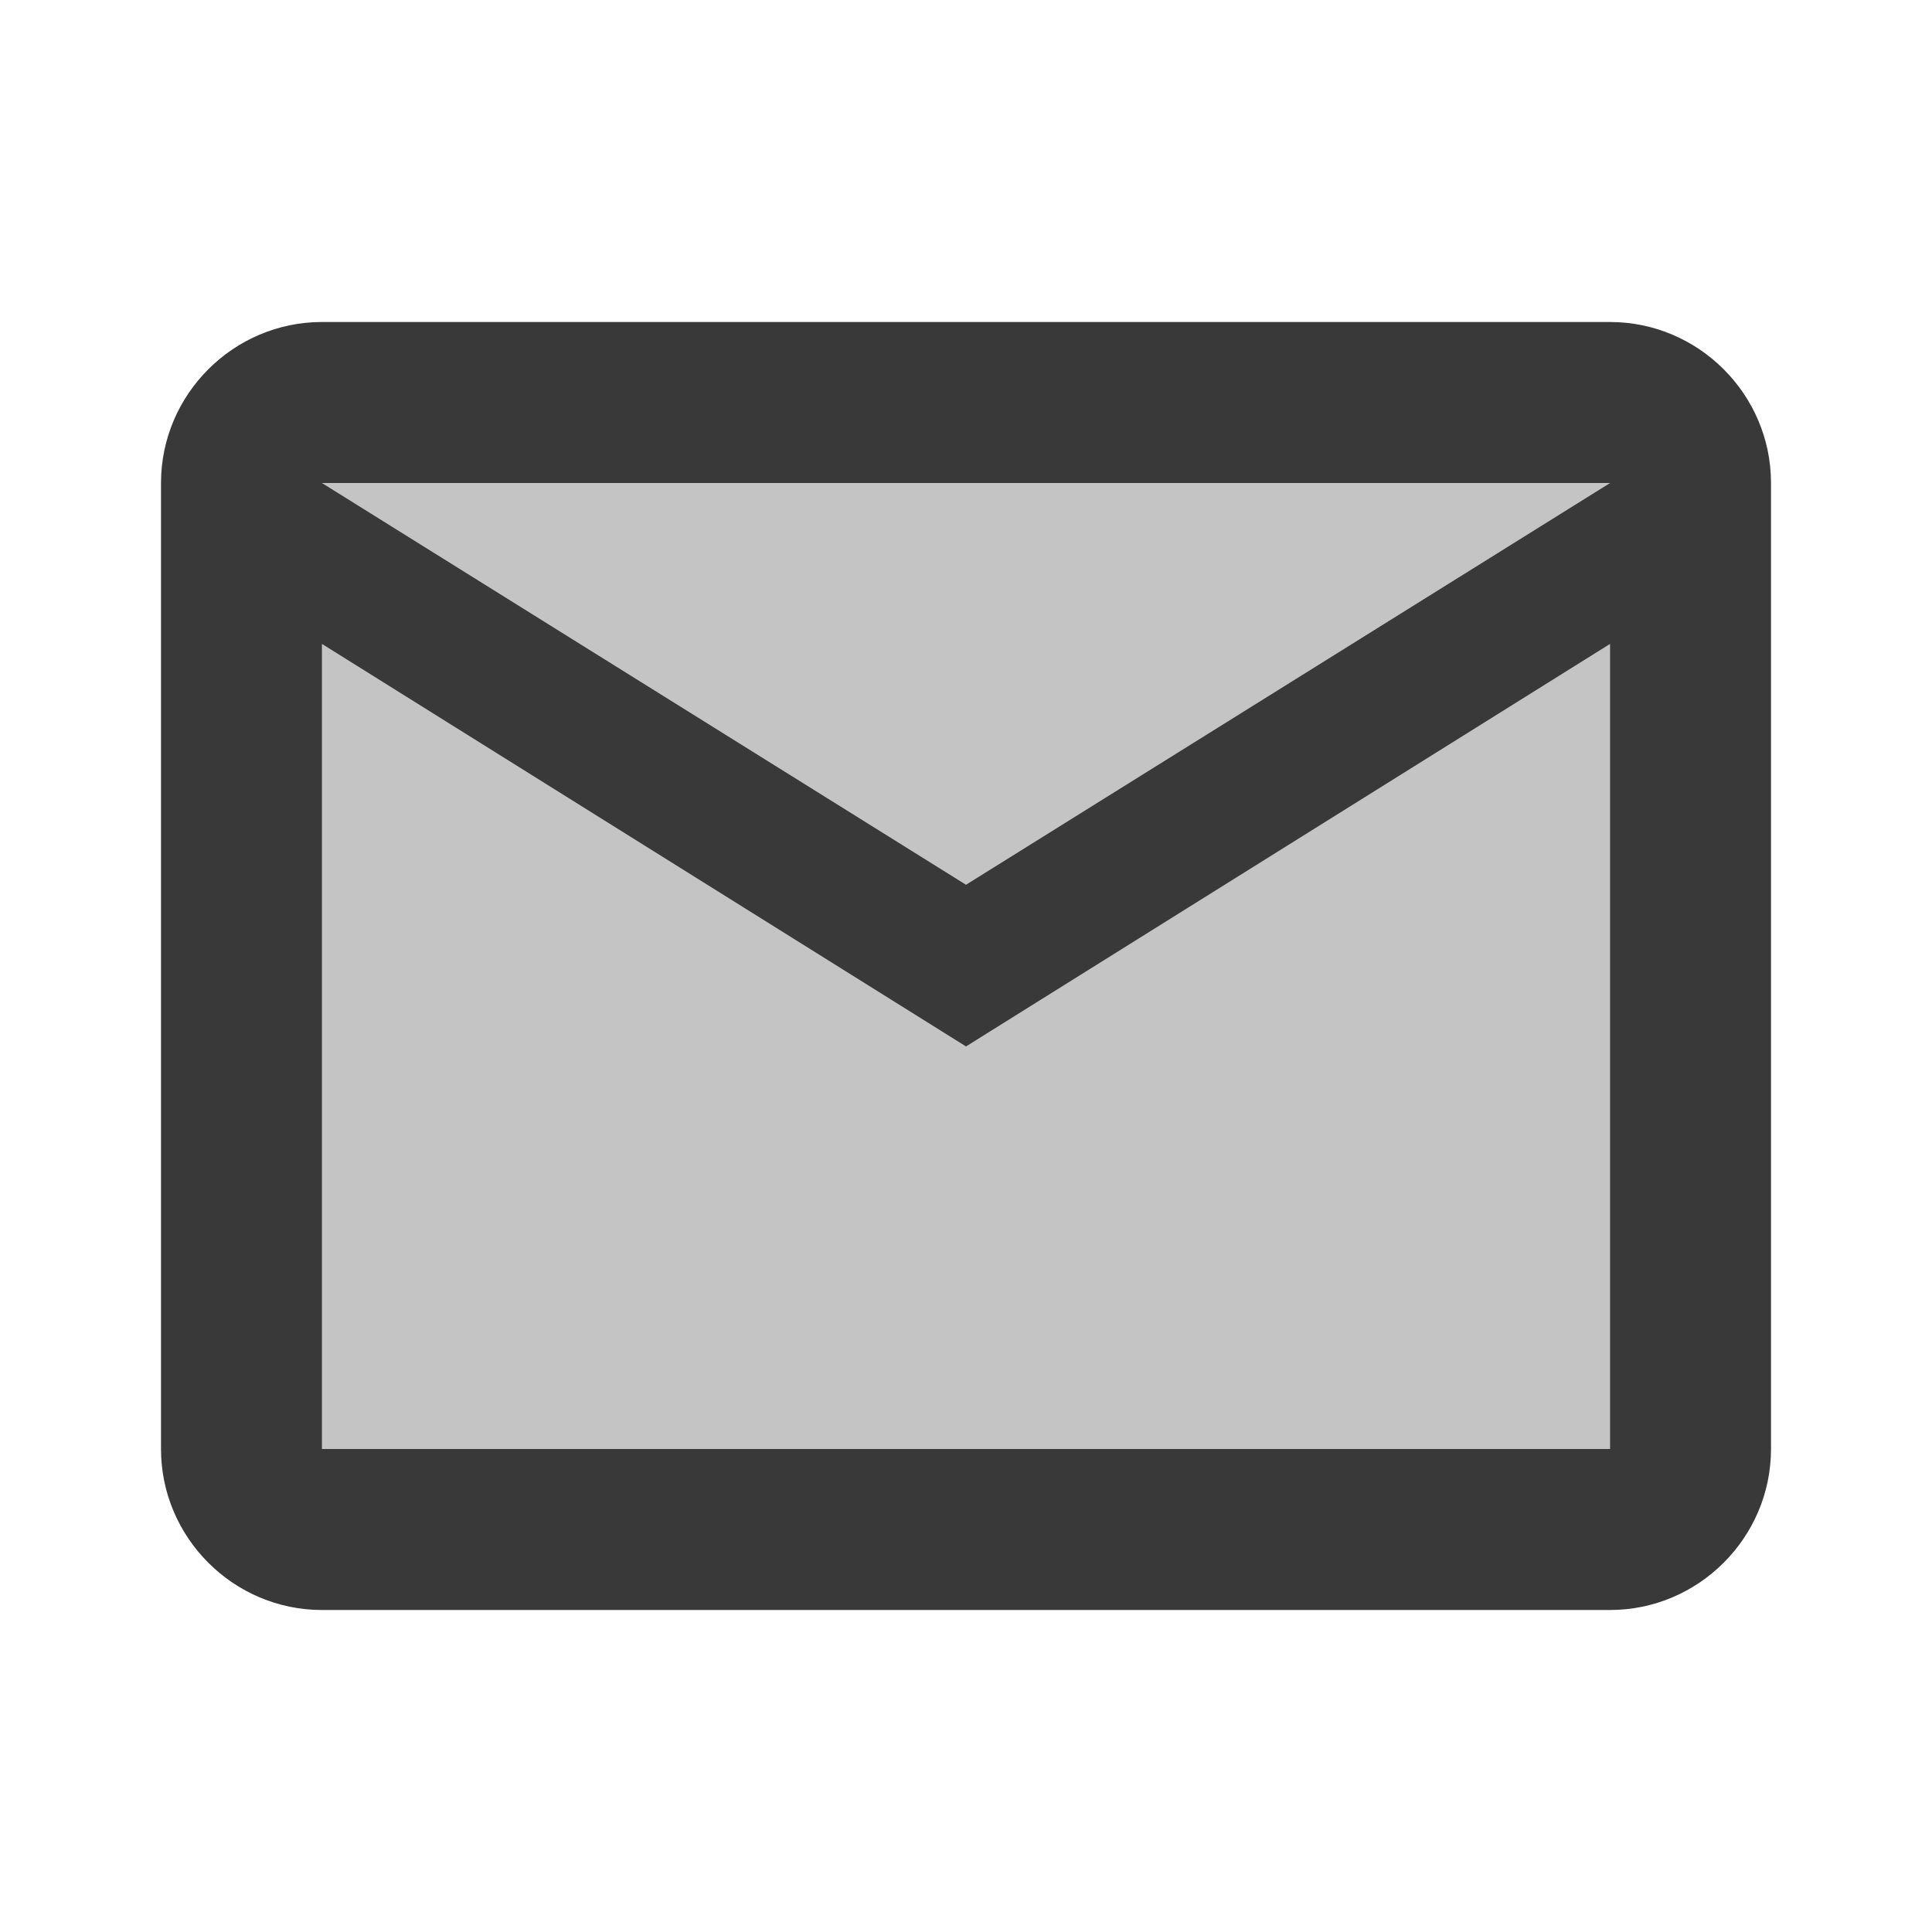 <svg width="24" height="24" viewBox="0 0 24 24" fill="none" xmlns="http://www.w3.org/2000/svg">
<path opacity="0.3" d="M20 8L12 13L4 8V18H20V8ZM20 6H4L12 10.99L20 6Z" fill="#393939"/>
<path d="M4 20H20C21.1 20 22 19.1 22 18V6C22 4.9 21.1 4 20 4H4C2.9 4 2 4.9 2 6V18C2 19.1 2.9 20 4 20ZM20 6L12 10.99L4 6H20ZM4 8L12 13L20 8V18H4V8Z" fill="#393939"/>
</svg>
